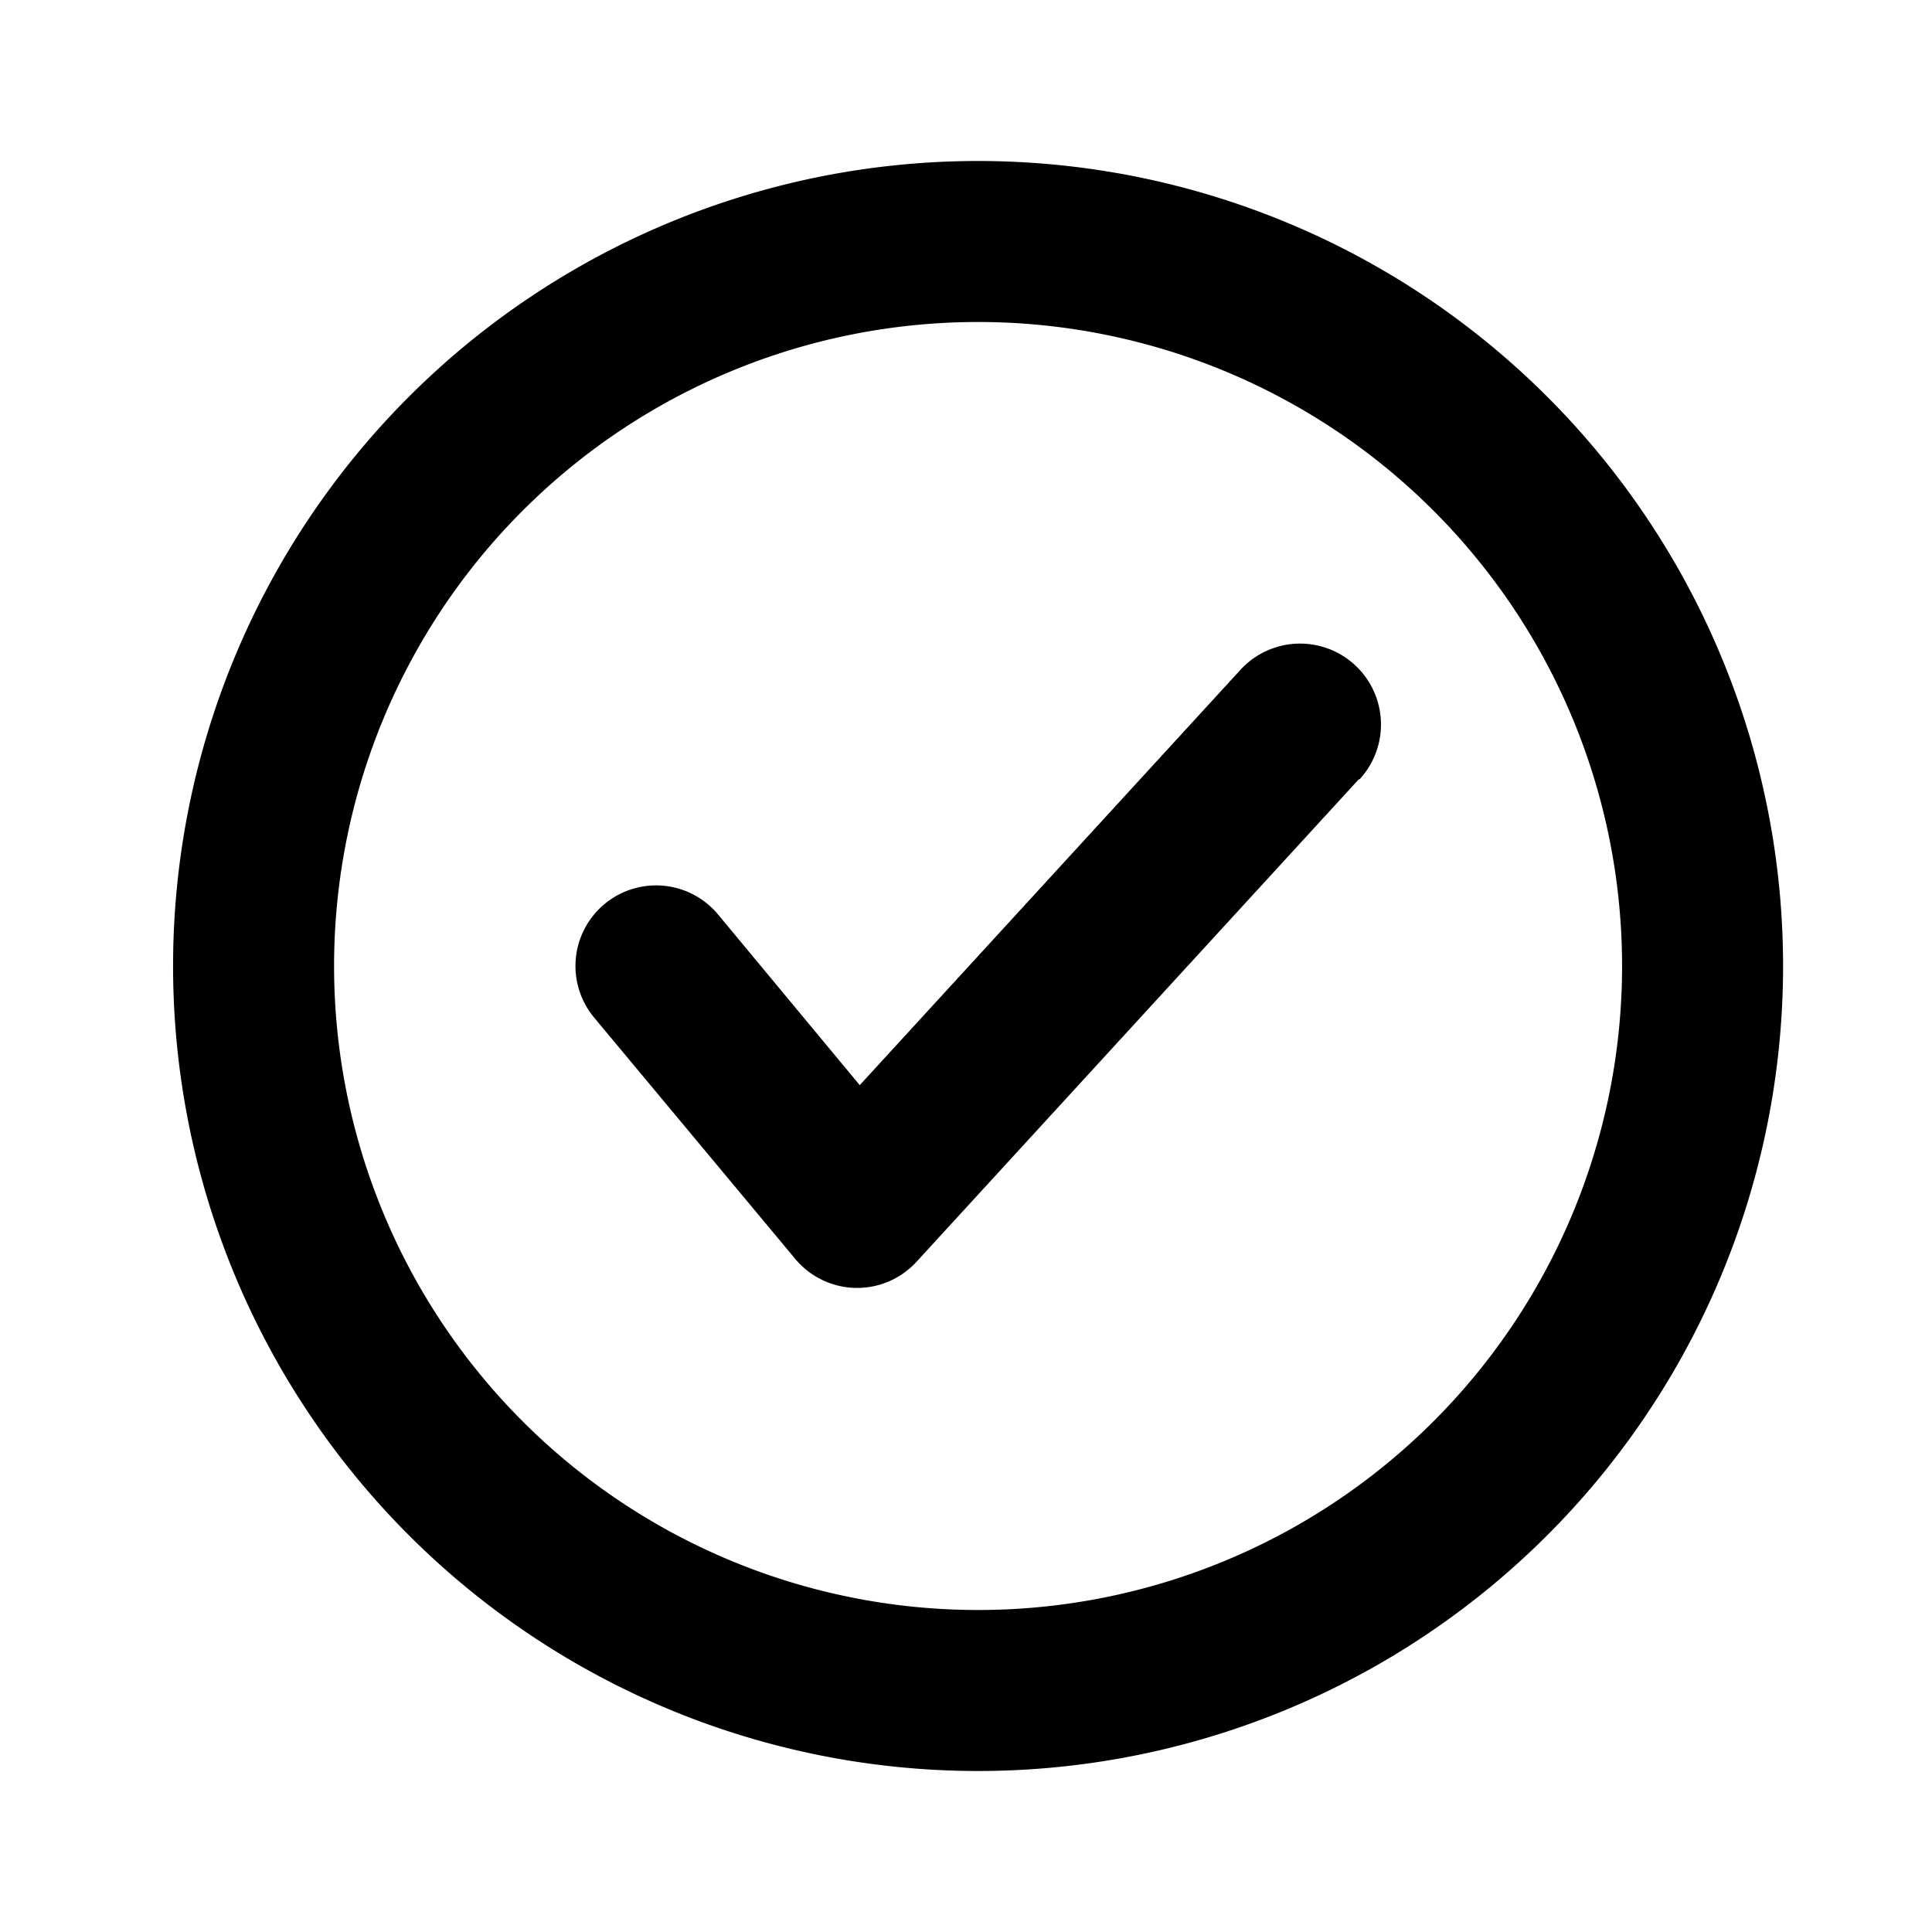 <svg width="24" height="24" viewBox="0 0 24 24" fill="none" xmlns="http://www.w3.org/2000/svg"><path fill-rule="evenodd" clip-rule="evenodd" d="M2.15 12a10 10 0 1 0 20 0 10 10 0 0 0-20 0Zm2 0a8 8 0 1 1 16 0 8 8 0 0 1-16 0Zm12.74-2.32a1 1 0 1 0-1.48-1.36l-4.73 5.16-1.76-2.12a1 1 0 1 0-1.54 1.28l2.5 3a1 1 0 0 0 1.5.04l5.5-6Z" fill="currentColor"></path></svg>